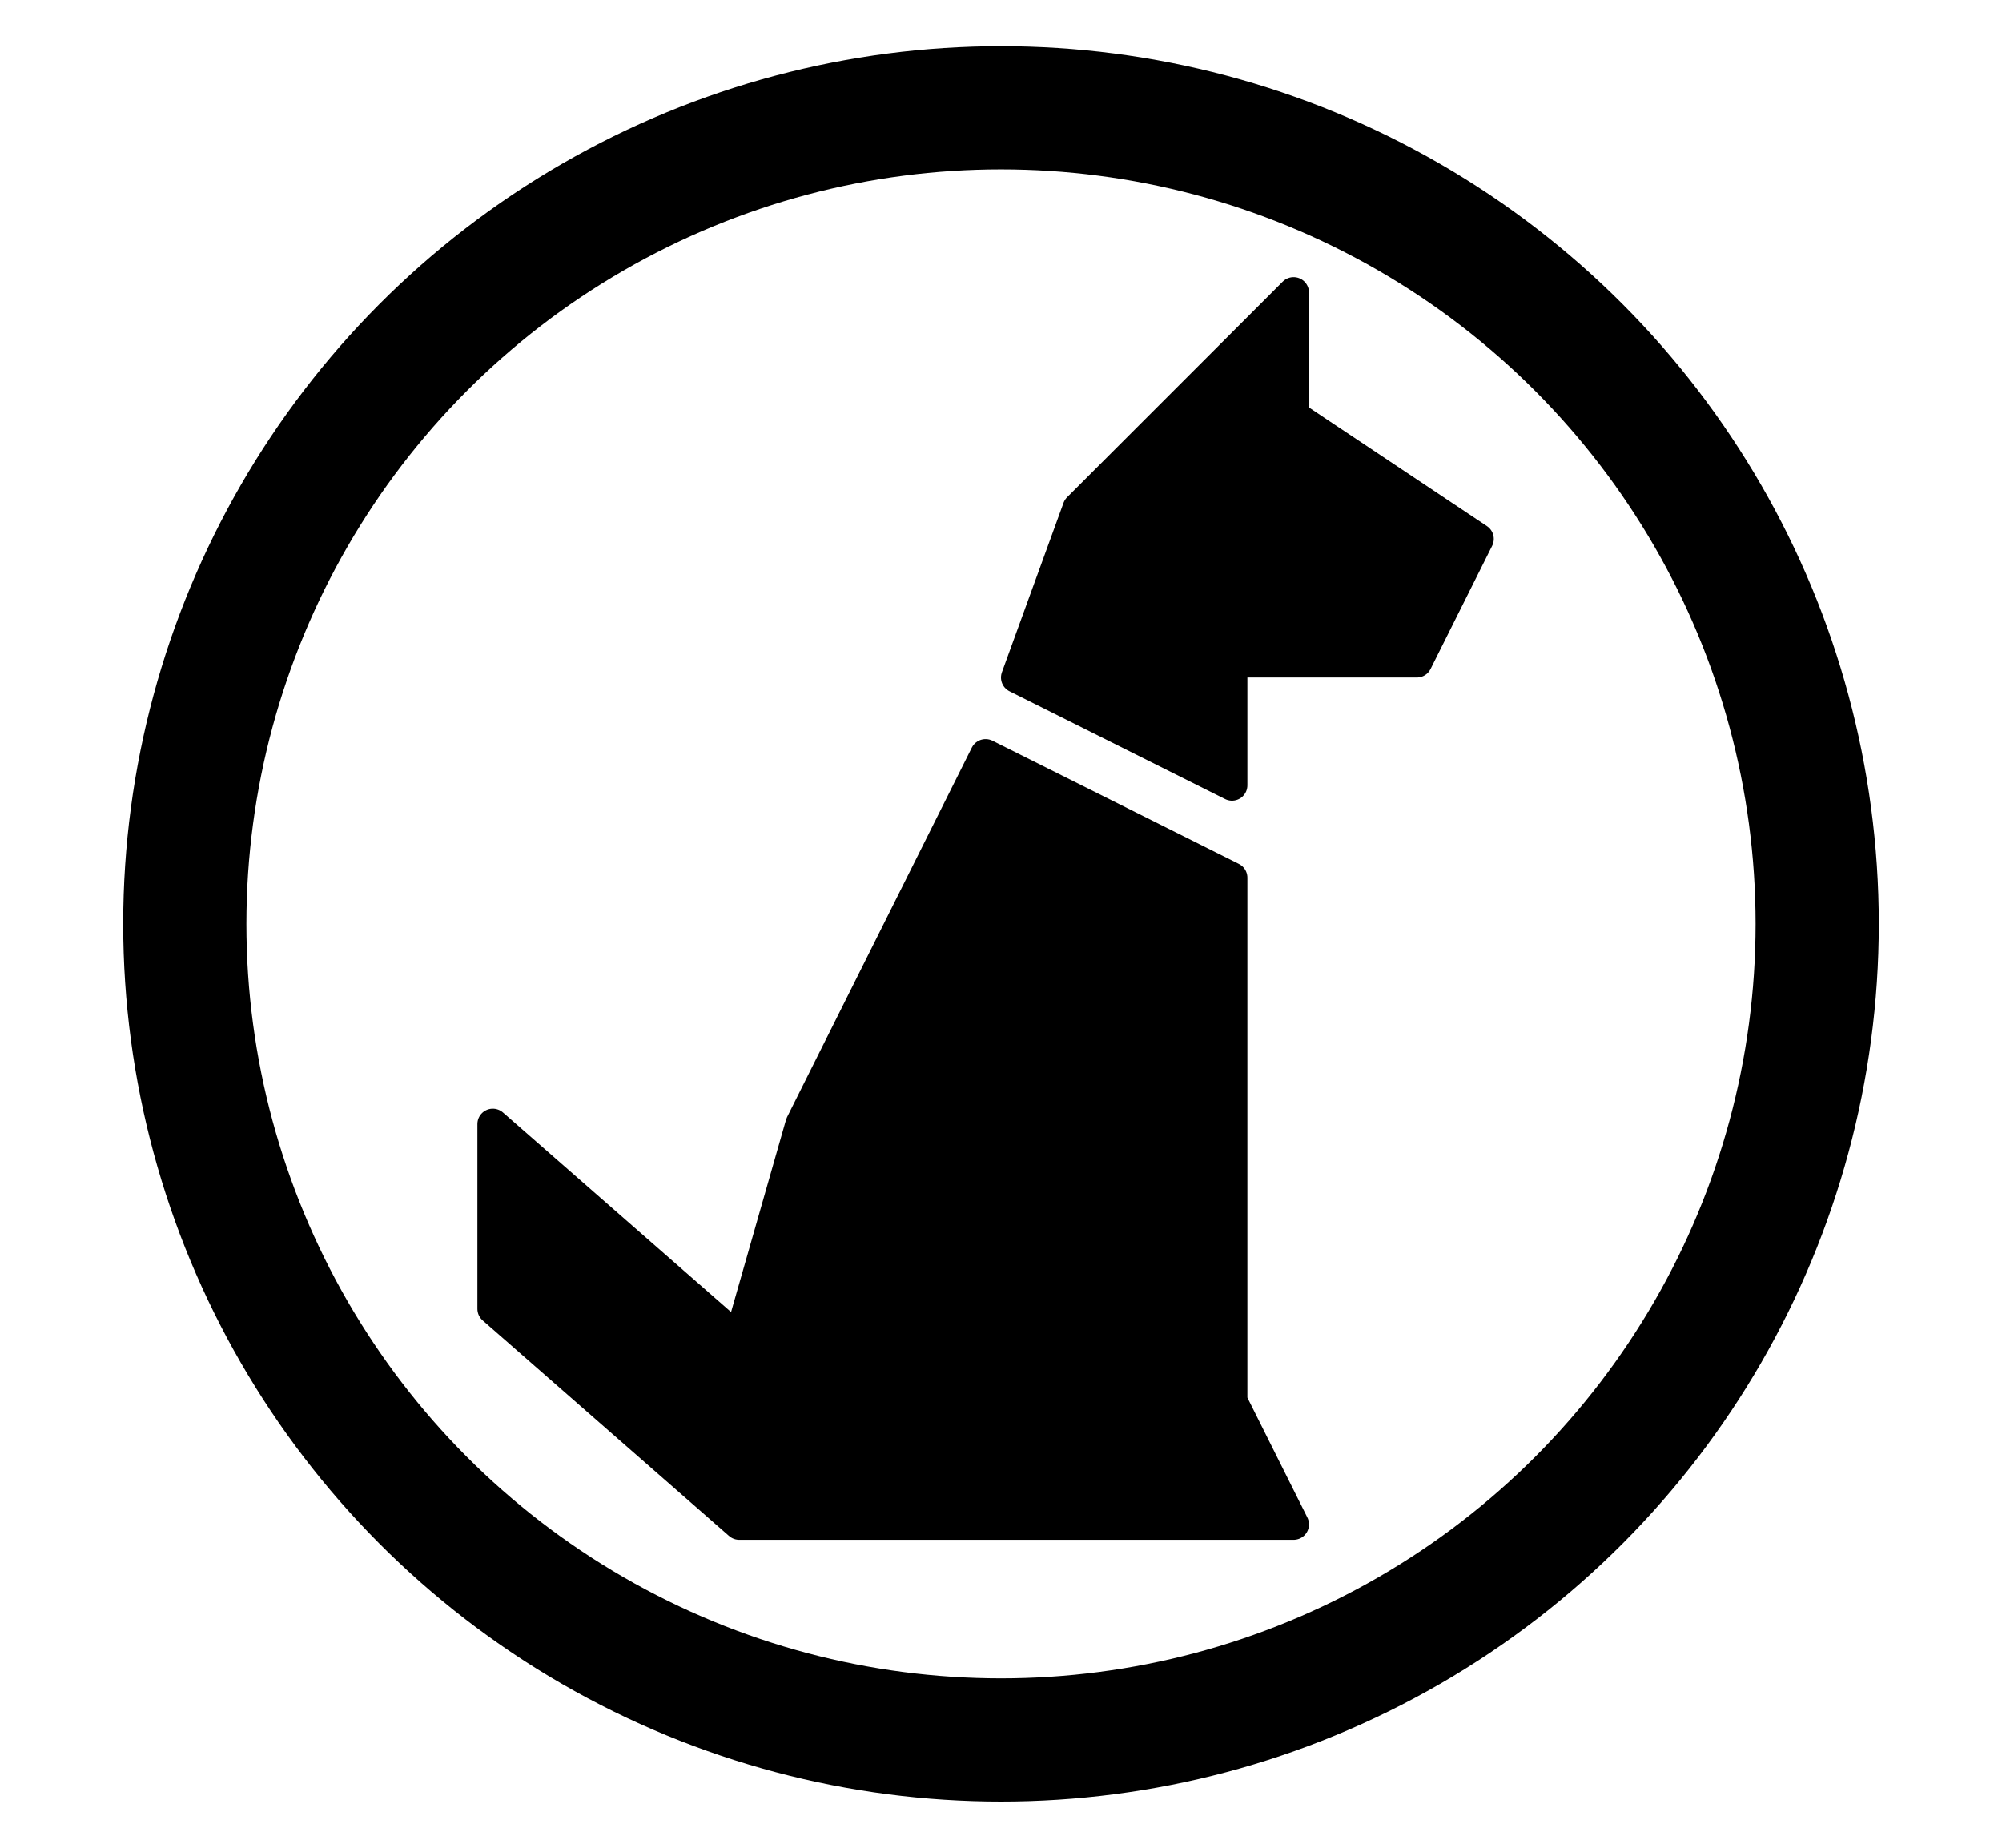 <?xml version="1.0" encoding="utf-8"?>
<!-- Generator: Adobe Illustrator 16.0.0, SVG Export Plug-In . SVG Version: 6.00 Build 0)  -->
<!DOCTYPE svg PUBLIC "-//W3C//DTD SVG 1.1//EN" "http://www.w3.org/Graphics/SVG/1.1/DTD/svg11.dtd">
<svg version="1.1" id="Layer_1" xmlns="http://www.w3.org/2000/svg" xmlns:xlink="http://www.w3.org/1999/xlink" x="0px" y="0px"
	 width="1300px" height="1200px" viewBox="0 0 1300 1200" enable-background="new 0 0 1300 1200" xml:space="preserve">
<g>
	<polygon stroke="#000000" stroke-width="20" stroke-linecap="round" stroke-linejoin="round" stroke-miterlimit="10" points="
		660,440 700,330 840,190 840,270 960,350 920,430 800,430 800,510 	"/>
	<polygon stroke="#000000" stroke-width="20" stroke-linecap="round" stroke-linejoin="round" stroke-miterlimit="10" points="
		840,990 800,910 800,570 640,490 520,730 480,870 320,730 320,850 480,990 	"/>
</g>
<circle fill="none" stroke="#000000" stroke-width="80" stroke-linecap="round" stroke-linejoin="round" stroke-miterlimit="10" cx="650" cy="600" r="530"/>
</svg>
